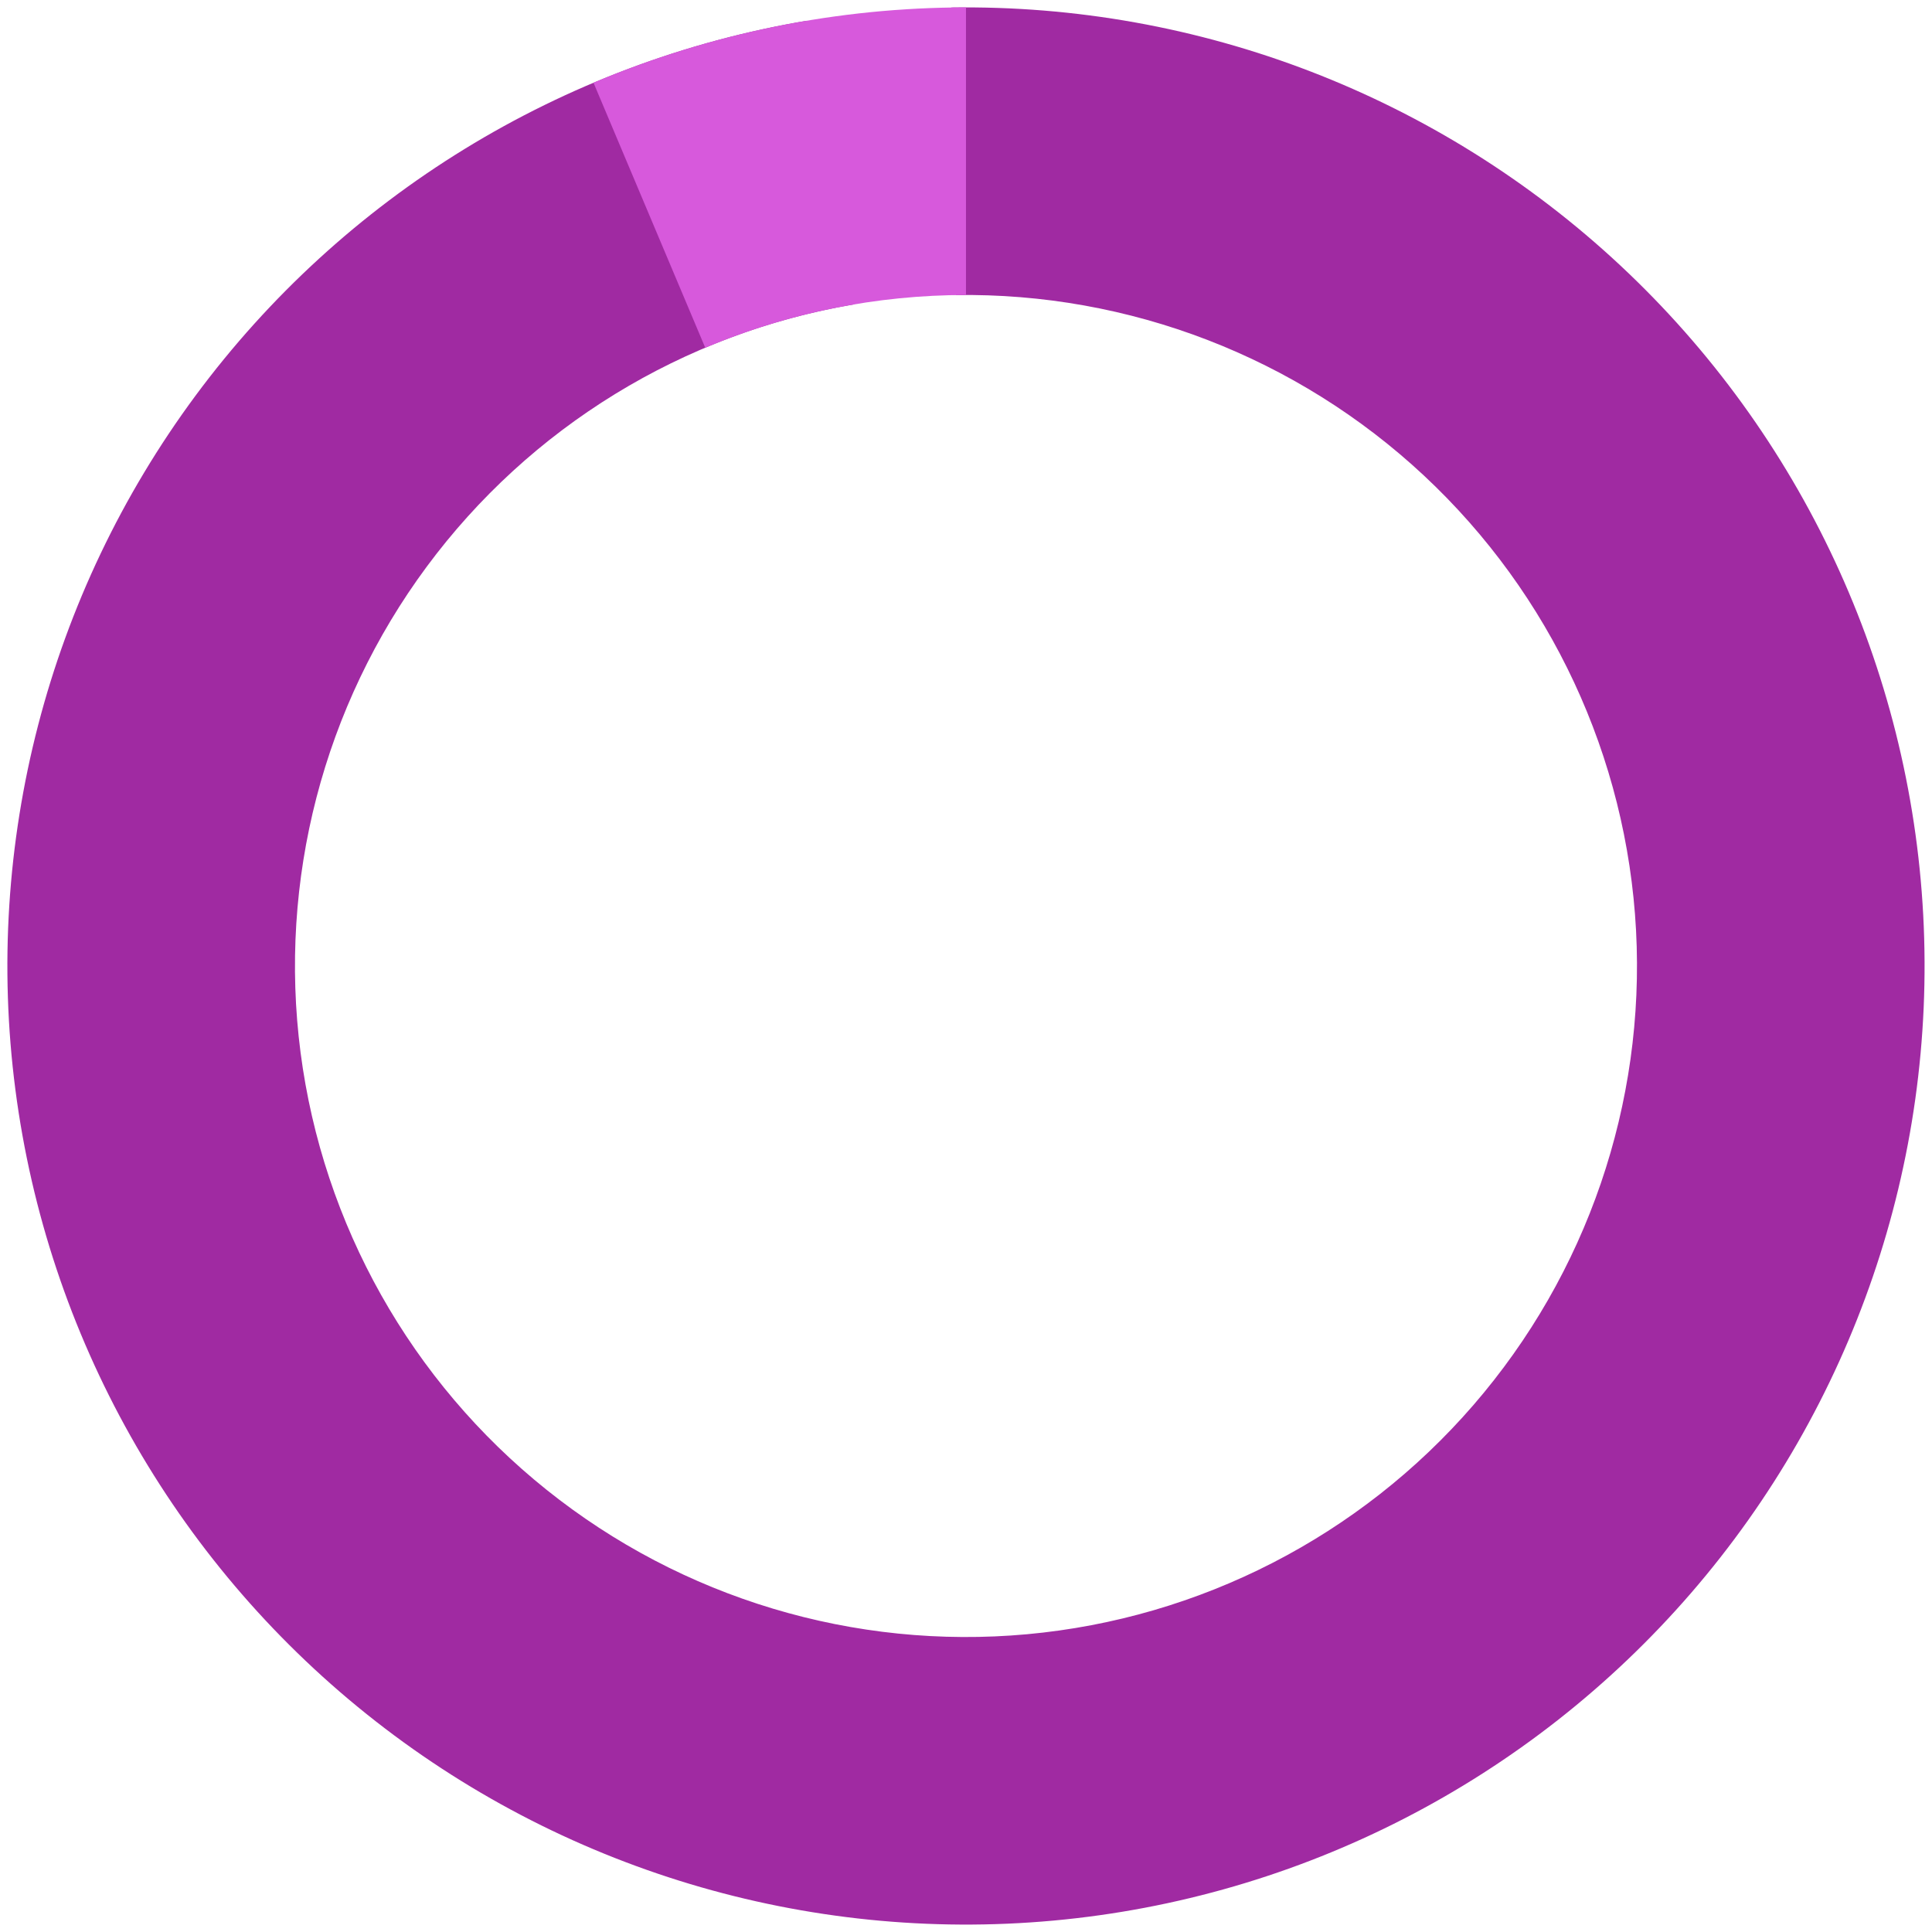<svg width="90" height="90" viewBox="0 0 90 90" fill="none" xmlns="http://www.w3.org/2000/svg">
<path d="M37.568 0.968C26.179 2.89 15.978 9.15 9.107 18.433C2.236 27.716 -0.772 39.3 0.716 50.754C2.204 62.207 8.072 72.638 17.088 79.857C26.103 87.076 37.565 90.521 49.066 89.469C60.568 88.418 71.215 82.95 78.771 74.215C86.327 65.481 90.205 54.158 89.591 42.625C88.977 31.092 83.918 20.245 75.477 12.362C67.035 4.48 55.868 0.174 44.32 0.35L44.524 13.745C52.607 13.622 60.424 16.636 66.333 22.154C72.242 27.672 75.784 35.264 76.213 43.337C76.644 51.411 73.929 59.337 68.639 65.451C63.35 71.565 55.897 75.392 47.846 76.129C39.795 76.865 31.772 74.453 25.461 69.4C19.15 64.347 15.043 57.045 14.001 49.028C12.96 41.01 15.065 32.901 19.875 26.403C24.684 19.905 31.825 15.523 39.797 14.177L37.568 0.968Z" fill="#A02AA2"/>
<path d="M44.999 0.345C39.039 0.345 33.14 1.538 27.648 3.854L32.853 16.198C36.697 14.577 40.827 13.742 44.999 13.742L44.999 0.345Z" fill="#D759DC"/>
</svg>
